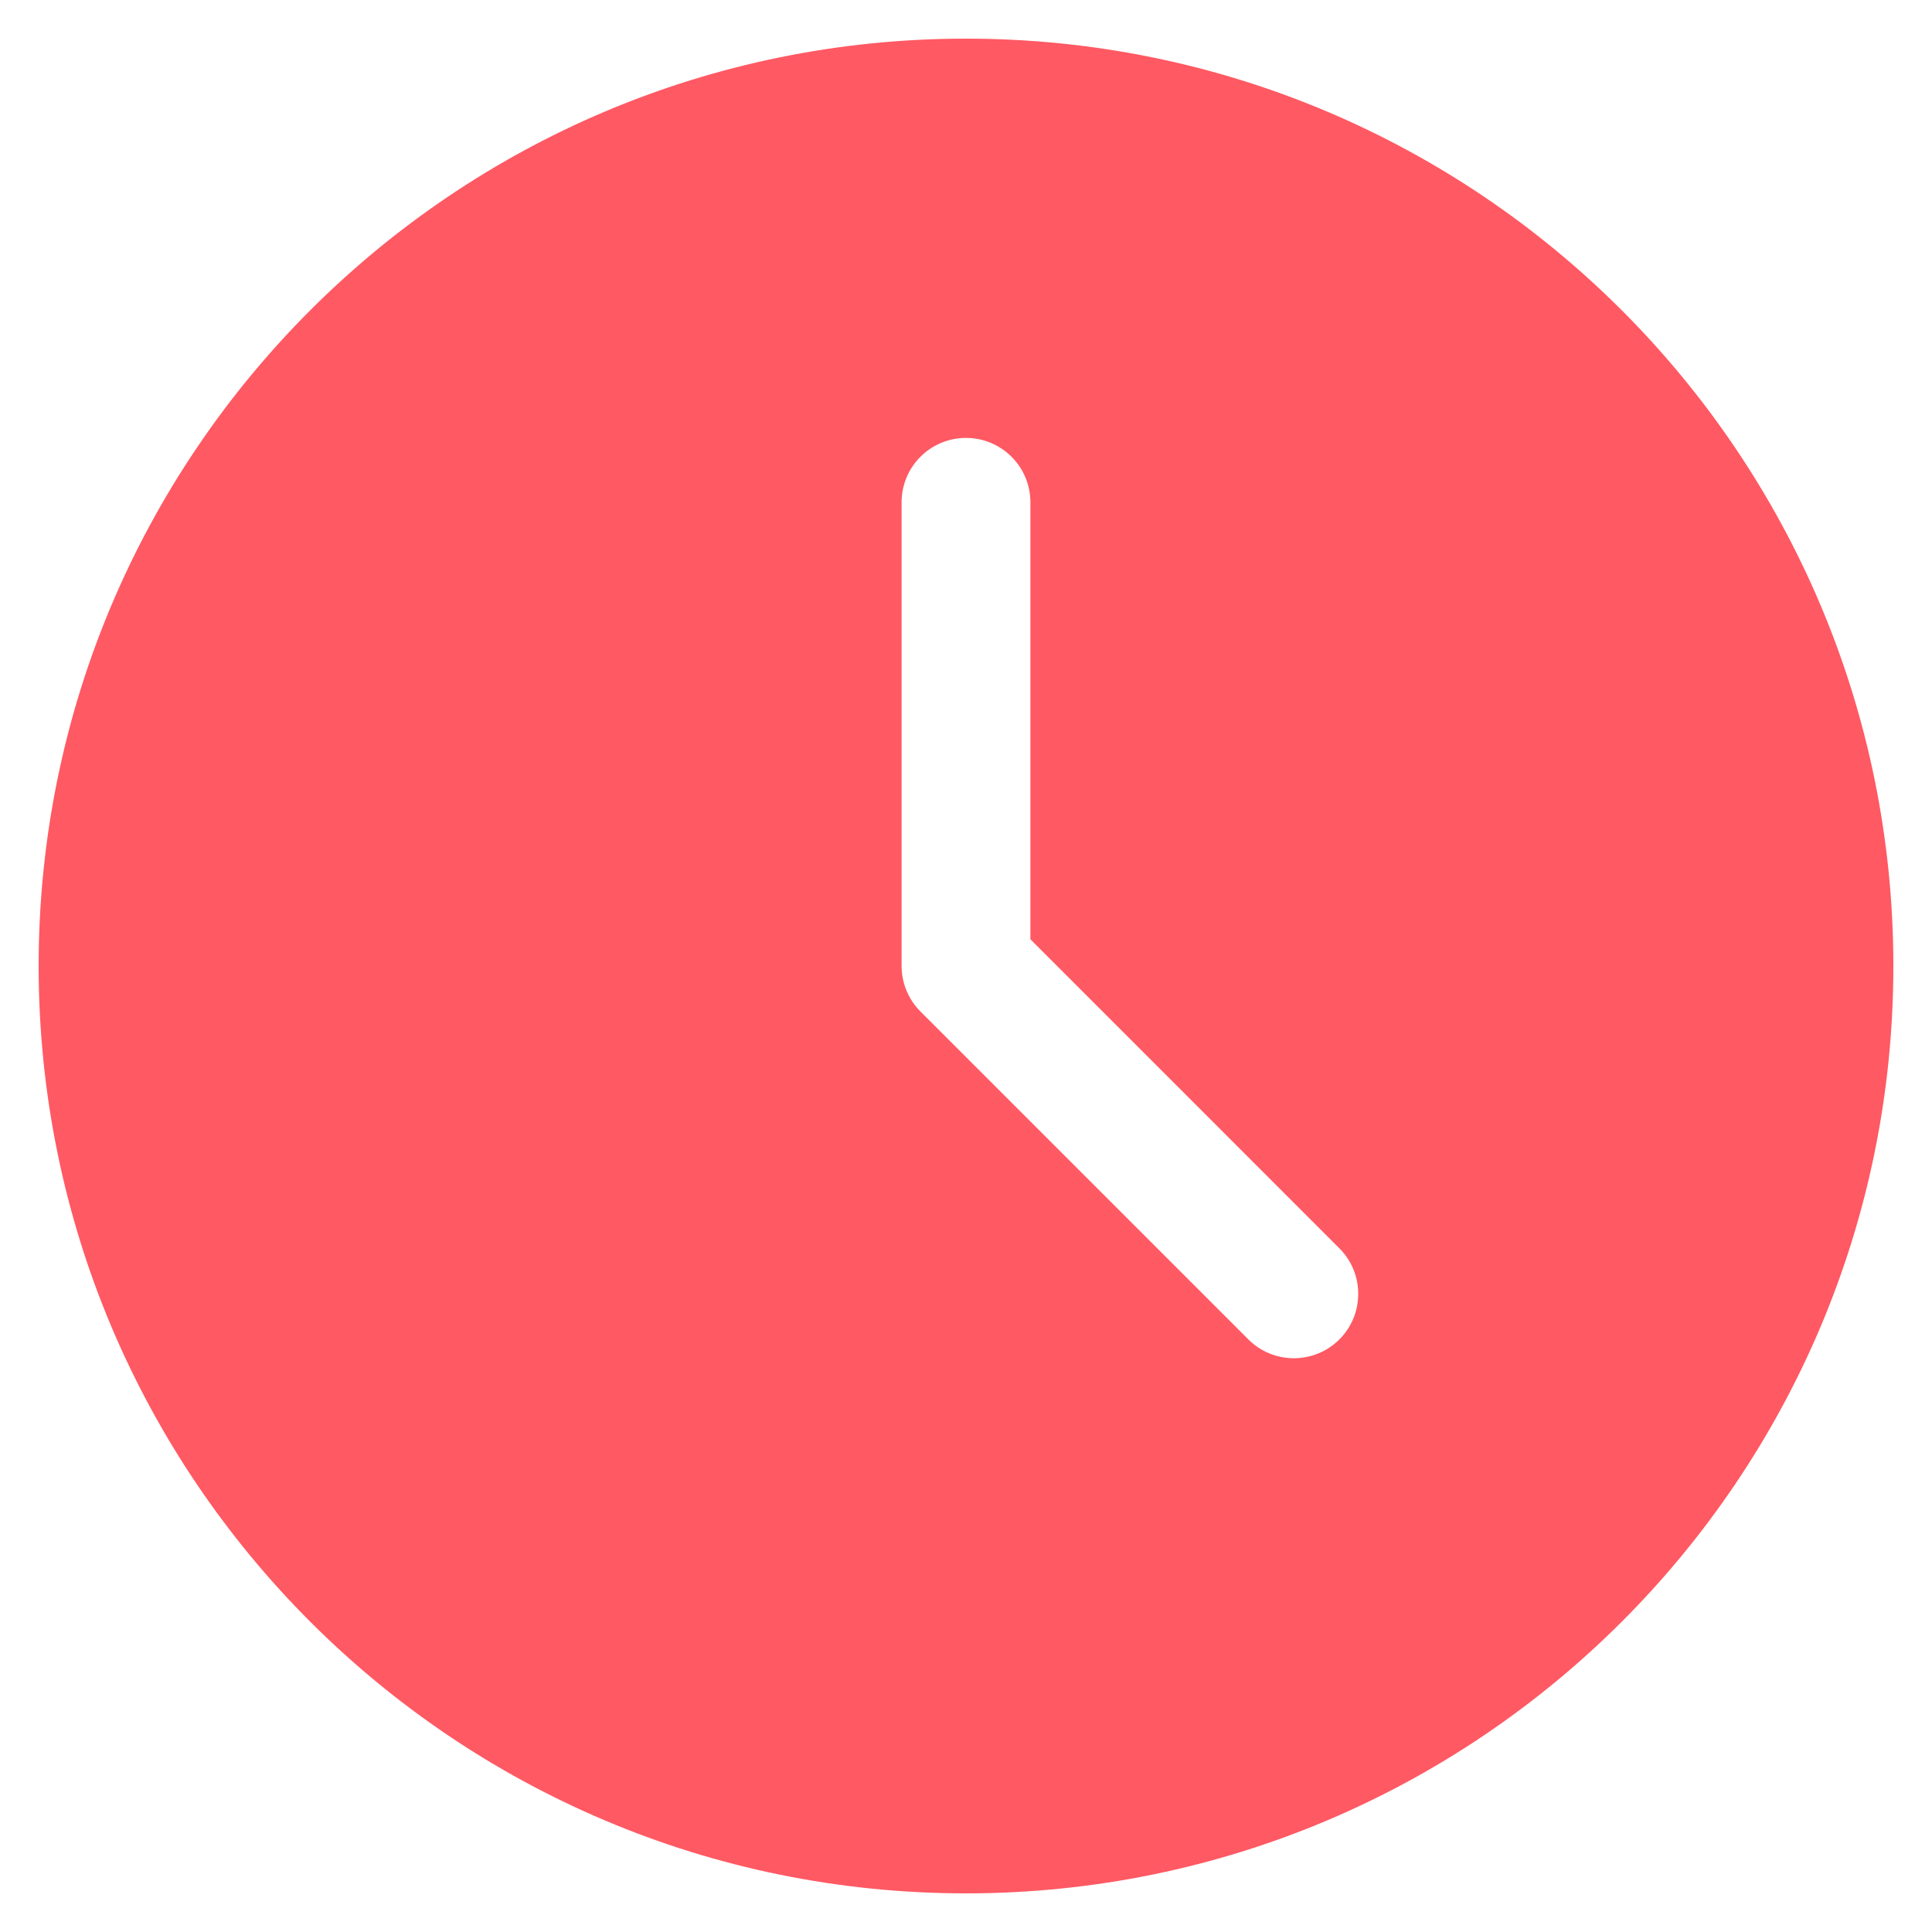 <svg width="30" height="30" viewBox="0 0 30 30" fill="none" xmlns="http://www.w3.org/2000/svg">
<path fill-rule="evenodd" clip-rule="evenodd" d="M15 29.4C22.953 29.4 29.4 22.953 29.4 15C29.4 7.047 22.953 0.6 15 0.6C7.047 0.6 0.6 7.047 0.6 15C0.6 22.953 7.047 29.4 15 29.4ZM16 7.8C16 7.247 15.552 6.8 15 6.8C14.447 6.8 14 7.247 14 7.8V15C14 15.265 14.105 15.519 14.293 15.707L19.384 20.798C19.774 21.188 20.407 21.188 20.798 20.798C21.188 20.407 21.188 19.774 20.798 19.384L16 14.585V7.8Z" fill="#FF5963"/>
</svg>
